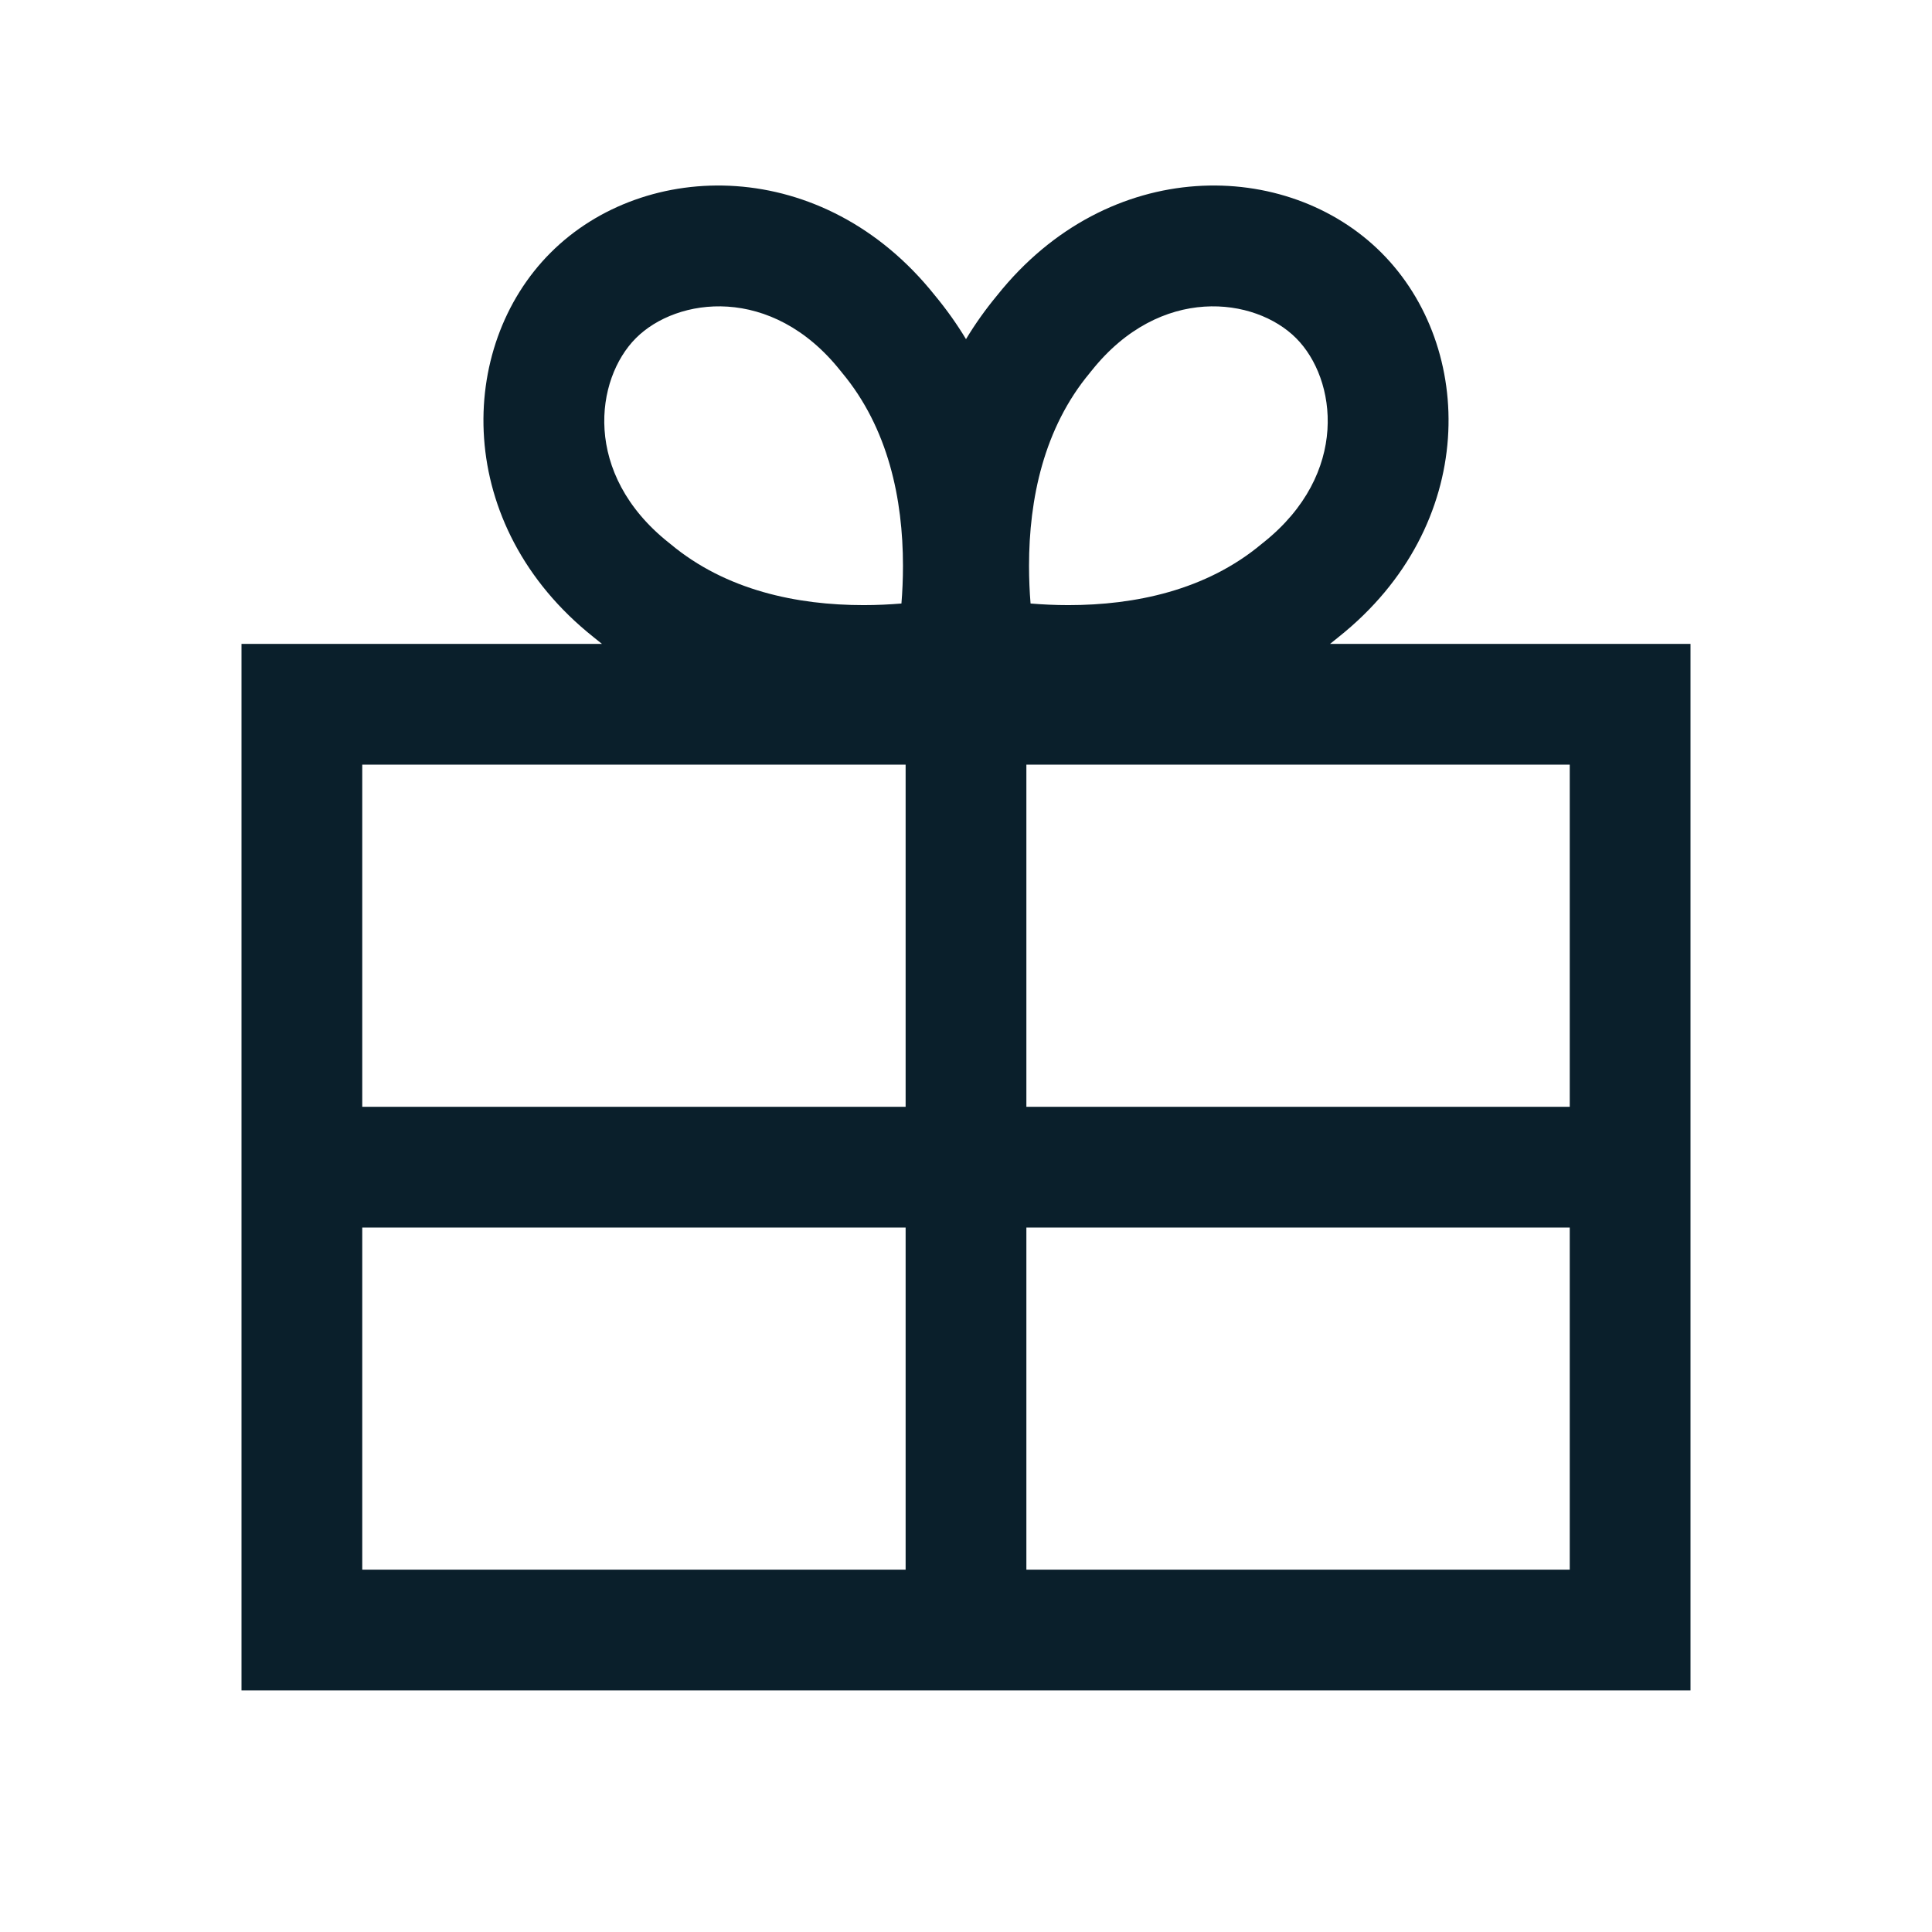 <svg width="24" height="24" viewBox="0 0 24 24" fill="none" xmlns="http://www.w3.org/2000/svg">
<path fill-rule="evenodd" clip-rule="evenodd" d="M10.45 4.617L10.439 4.604C9.585 3.532 8.409 3.691 7.9 4.2C7.392 4.708 7.233 5.885 8.305 6.739L8.318 6.749L8.33 6.759C9.019 7.334 9.902 7.517 10.729 7.517C10.895 7.517 11.053 7.509 11.198 7.497C11.21 7.352 11.217 7.194 11.217 7.028C11.217 6.202 11.035 5.319 10.46 4.63L10.45 4.617ZM7.37 7.912C7.406 7.942 7.442 7.971 7.478 7.999H3V20.999H21V7.999H16.522C16.558 7.971 16.594 7.942 16.63 7.912C18.369 6.527 18.332 4.31 17.16 3.139C15.989 1.967 13.773 1.93 12.387 3.669C12.241 3.845 12.112 4.027 12 4.213C11.888 4.027 11.759 3.845 11.613 3.669C10.227 1.93 8.011 1.967 6.84 3.139C5.668 4.31 5.631 6.527 7.37 7.912ZM19.5 9.499H12.75V13.749H19.5V9.499ZM19.5 15.249H12.75V19.499H19.5V15.249ZM11.25 13.749V9.499H4.5V13.749H11.25ZM4.5 15.249V19.499H11.25V15.249H4.5ZM13.561 4.604L13.55 4.617L13.54 4.63C12.965 5.319 12.783 6.202 12.783 7.028C12.783 7.194 12.79 7.352 12.802 7.497C12.947 7.509 13.105 7.517 13.271 7.517C14.098 7.517 14.981 7.334 15.67 6.759L15.682 6.749L15.695 6.739C16.767 5.885 16.608 4.708 16.1 4.2C15.591 3.691 14.415 3.532 13.561 4.604Z" fill="#0A1F2B"/>
</svg>
